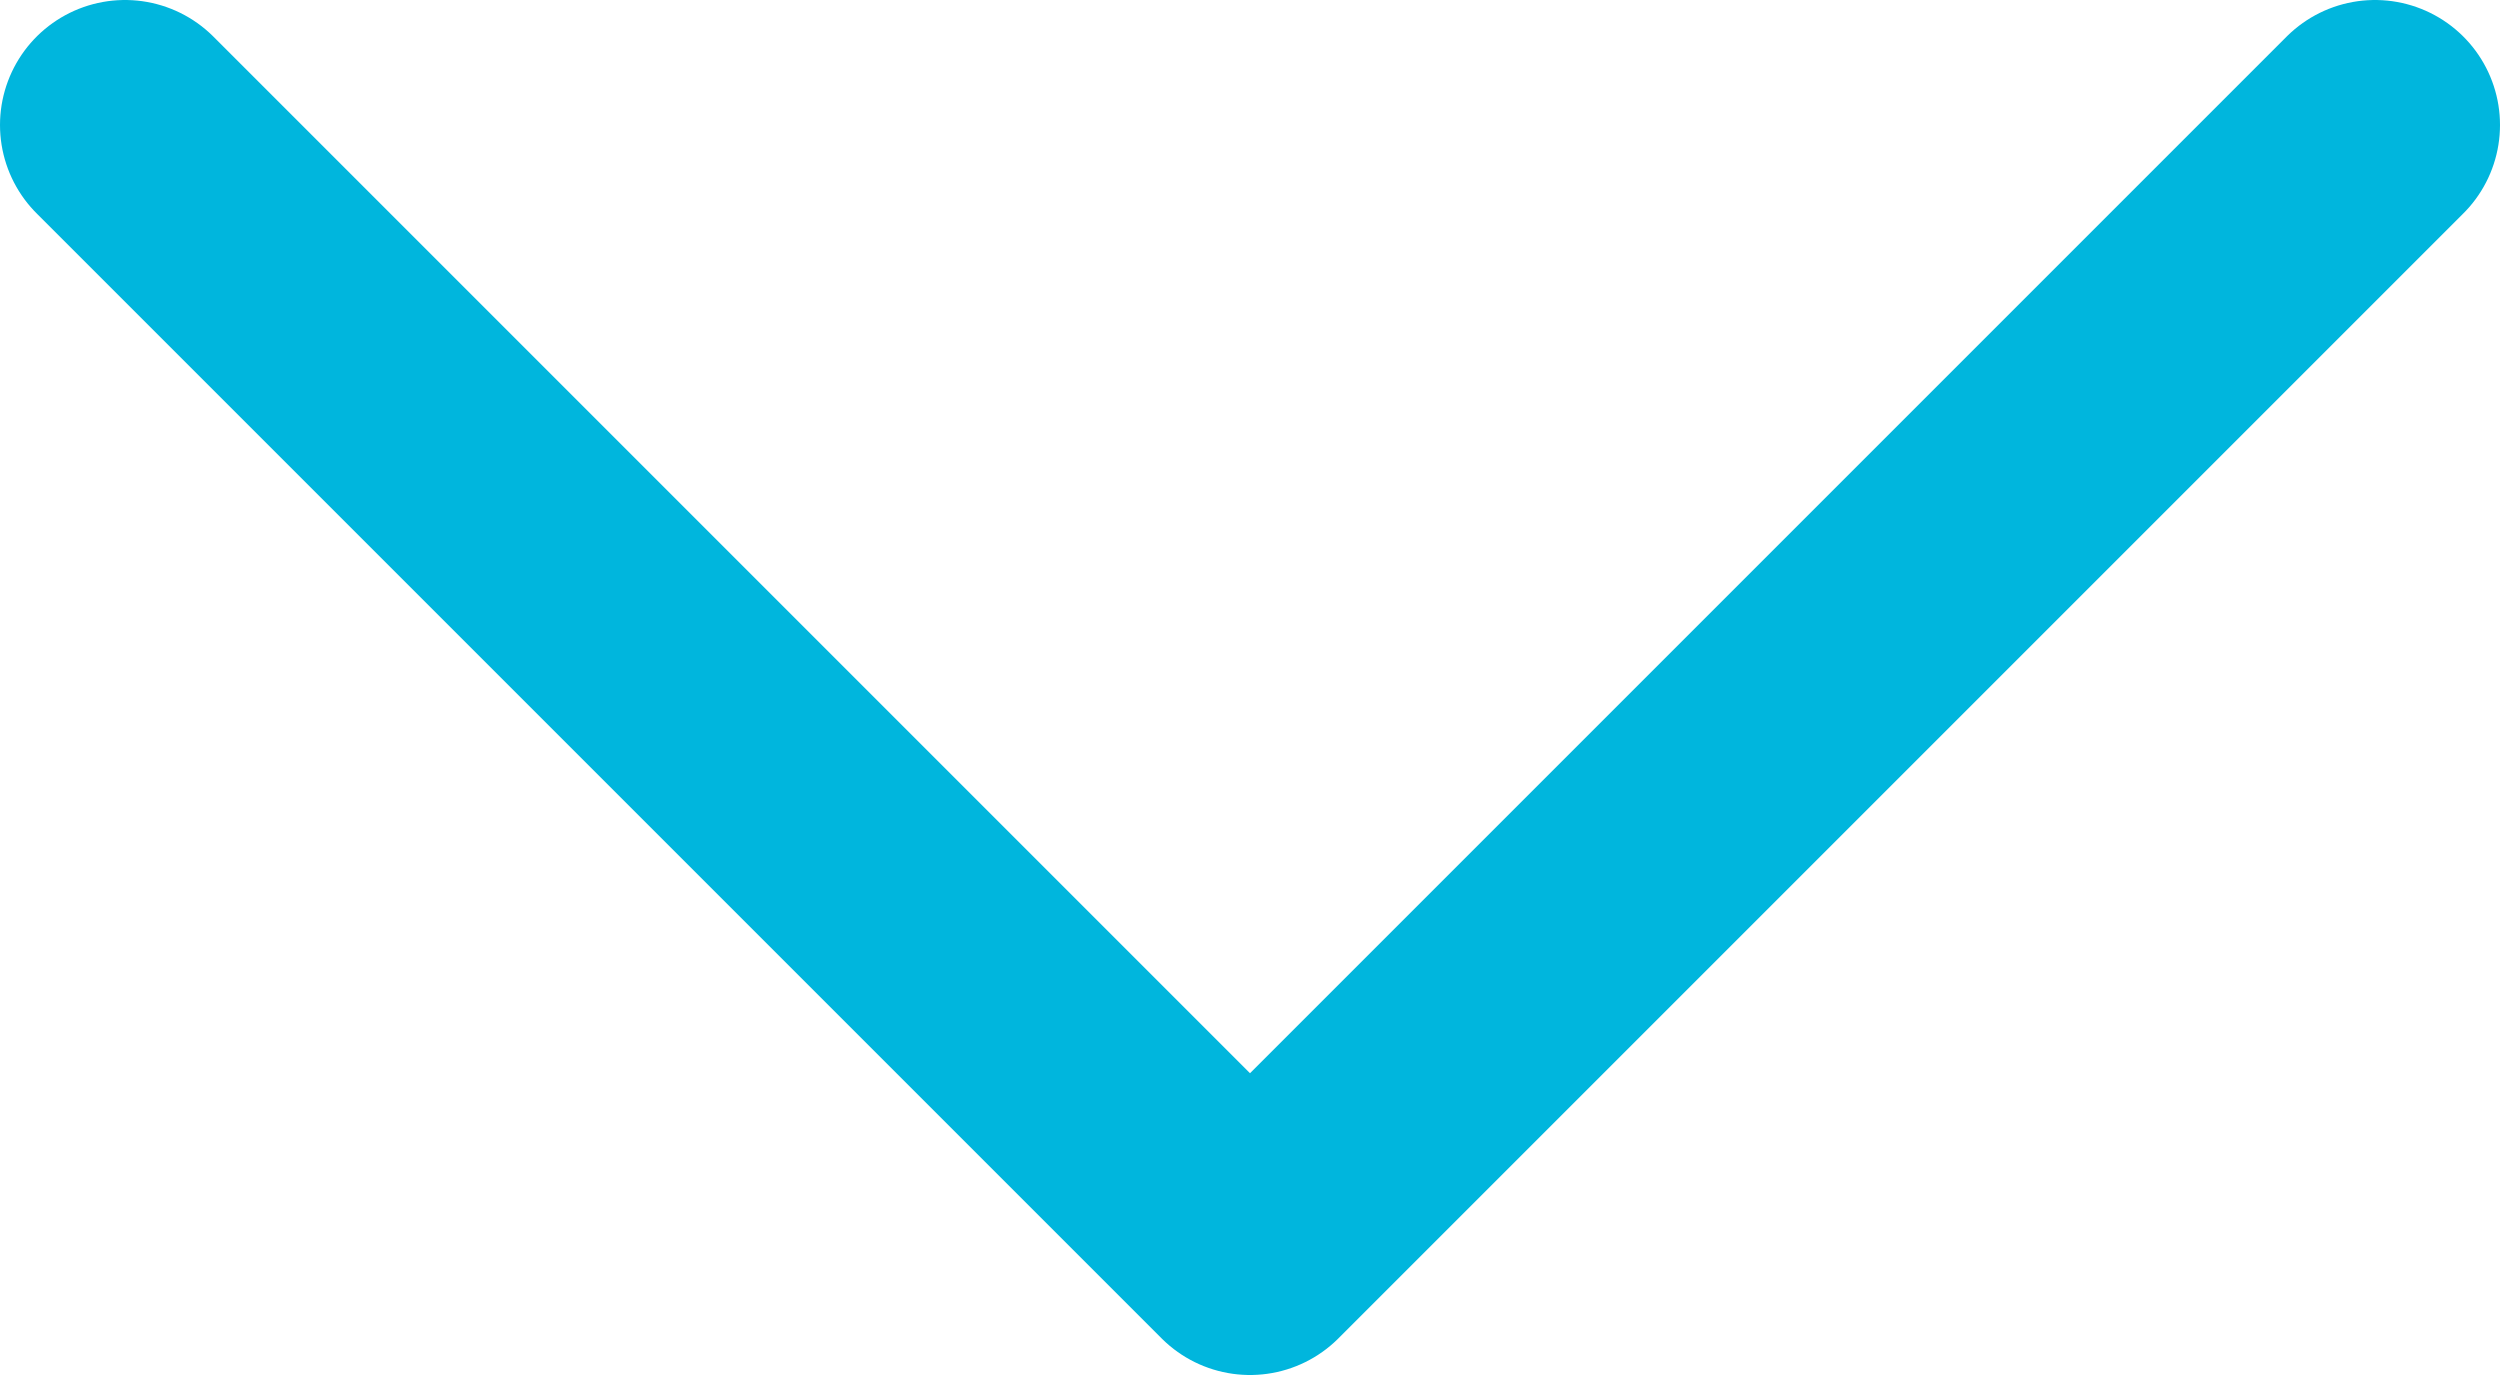 <svg xmlns="http://www.w3.org/2000/svg" viewBox="0 0 20 11">
  <defs>
    <style>
      .cls-1 {
        fill: none;
        stroke: #00b6dd;
        stroke-linecap: round;
        stroke-linejoin: round;
        stroke-miterlimit: 10;
        stroke-width: 2px;
      }
    </style>
  </defs>
  <path id="Path_2" data-name="Path 2" class="cls-1" d="M0,0,9,9l9-9" transform="translate(1 1)"/>
</svg>
